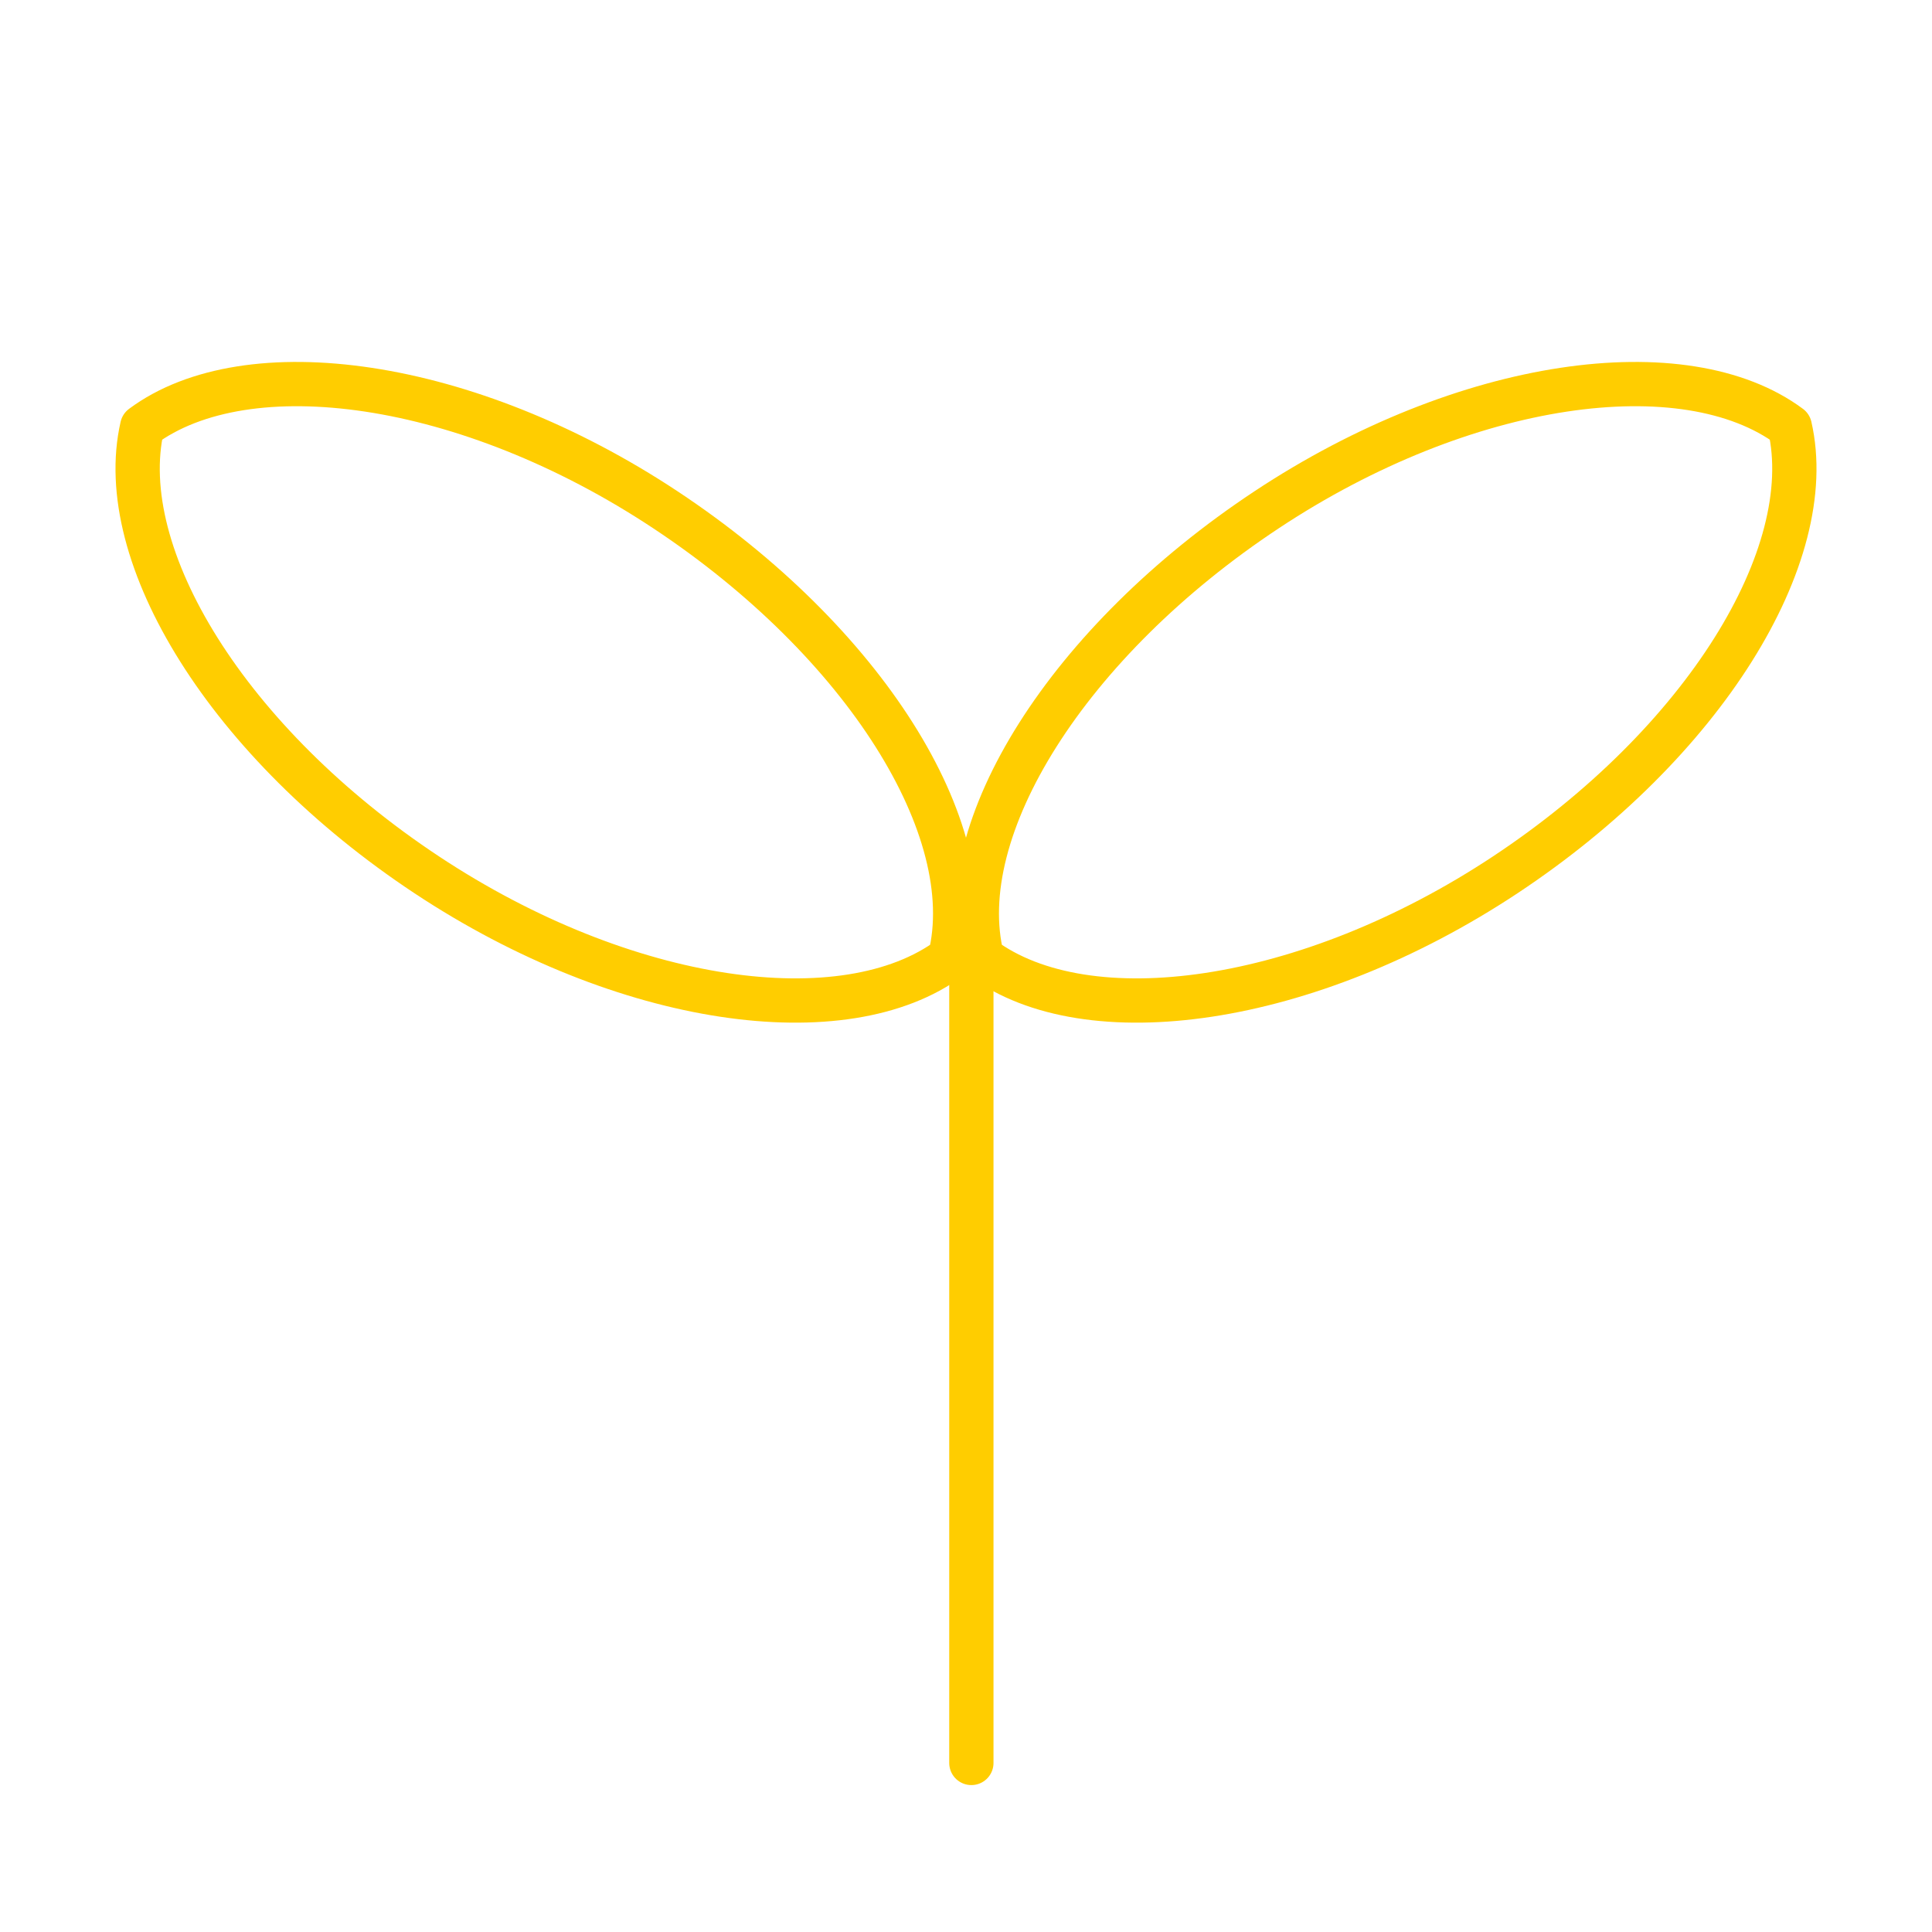 <?xml version="1.0" encoding="utf-8"?>
<!-- Generator: Adobe Illustrator 27.0.1, SVG Export Plug-In . SVG Version: 6.00 Build 0)  -->
<svg version="1.1" id="图层_1" xmlns="http://www.w3.org/2000/svg" xmlns:xlink="http://www.w3.org/1999/xlink" x="0px" y="0px"
	 viewBox="0 0 72 72" style="enable-background:new 0 0 72 72;" xml:space="preserve">
<style type="text/css">
	.st0{fill:none;stroke:#FFCD00;stroke-width:1.65;stroke-linecap:round;stroke-linejoin:round;}
</style>
<g id="图层_3">
	<line class="st0" x1="36.2" y1="65.7" x2="36.2" y2="33.6"/>
	<g>
		<path class="st0" d="M36.6,35.7c3.9,2.9,12.1,1.8,19.5-3.1s11.7-11.9,10.6-16.7C62.8,13,54.6,14.1,47.2,19S35.4,30.9,36.6,35.7z"
			/>
	</g>
	<g>
		<path class="st0" d="M35.4,35.7c-3.9,2.9-12.1,1.8-19.5-3.1S4.2,20.7,5.3,15.9C9.2,13,17.4,14.1,24.8,19S36.6,30.9,35.4,35.7z"/>
	</g>
</g>
<g id="Layer_1">
</g>
</svg>
